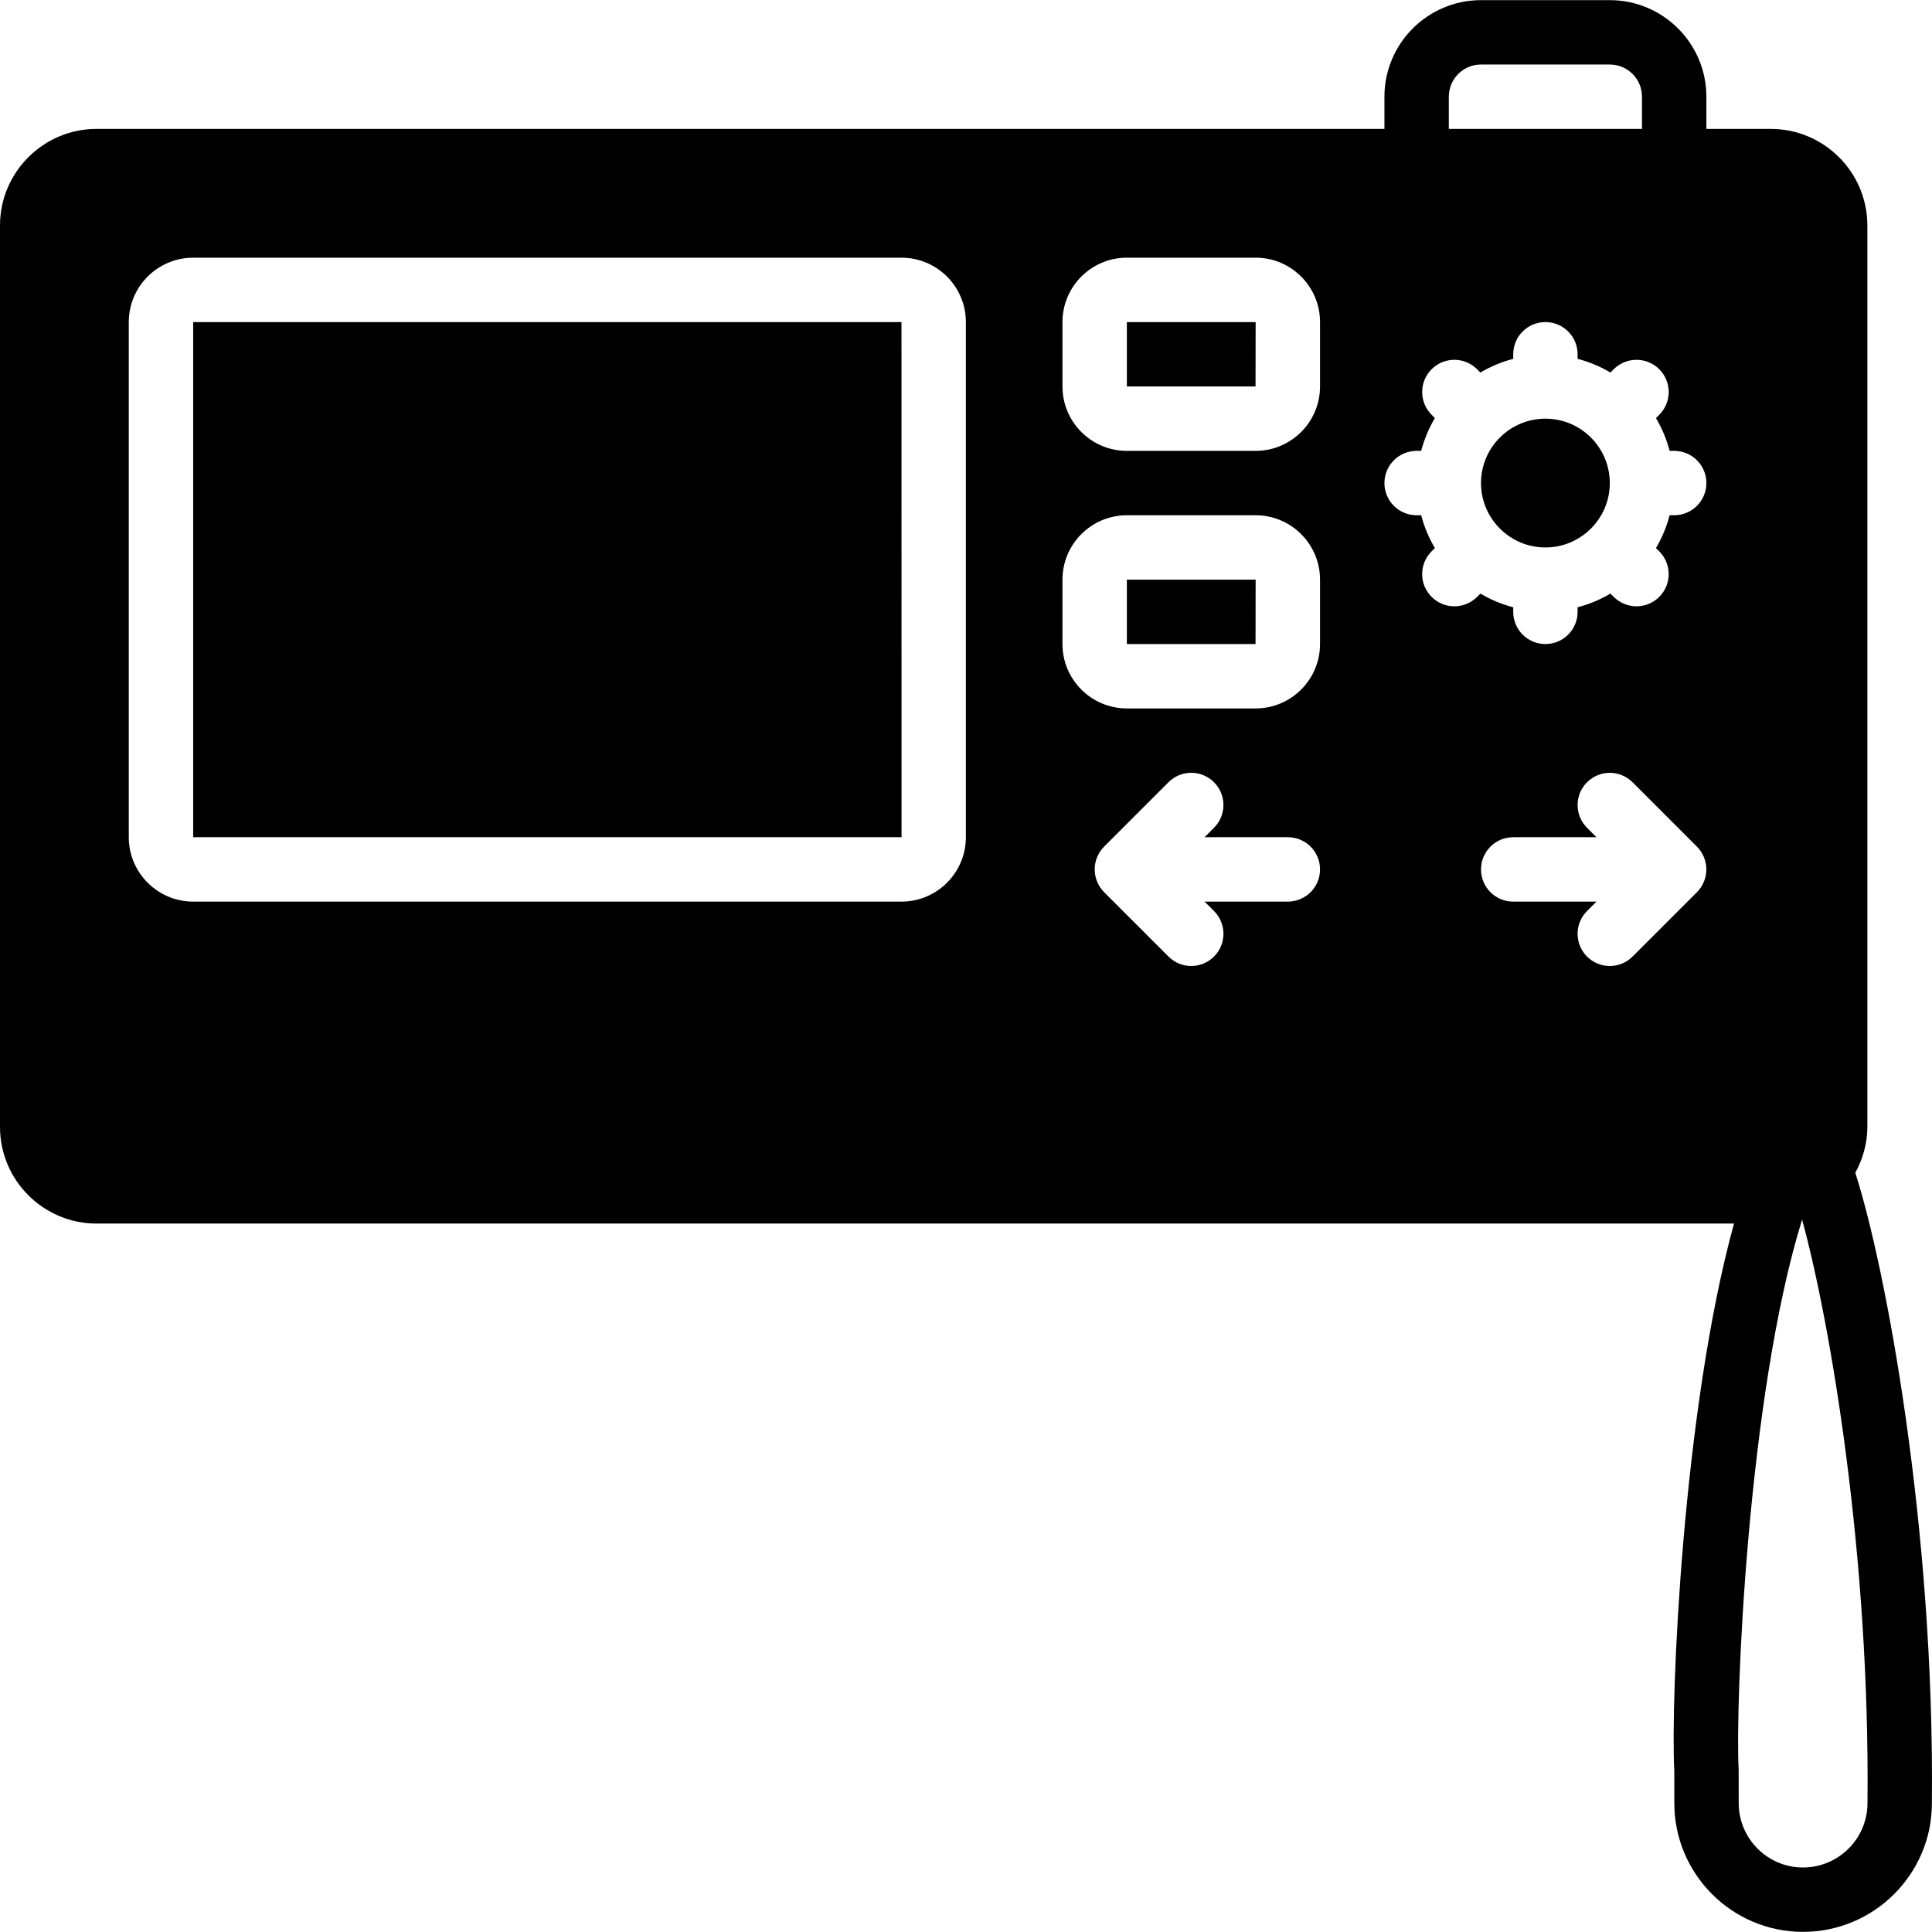 <?xml version="1.0" encoding="iso-8859-1"?>
<!-- Uploaded to: SVG Repo, www.svgrepo.com, Generator: SVG Repo Mixer Tools -->
<svg fill="#000000" height="800px" width="800px" version="1.1" id="Layer_1" xmlns="http://www.w3.org/2000/svg" xmlns:xlink="http://www.w3.org/1999/xlink" 
	 viewBox="0 0 503.671 503.671" xml:space="preserve">
<g>
	<g>
		<g>
			<path d="M483.672,305.746c1.939-3.567,3.148-7.596,3.148-11.944V58.786c0-13.883-11.298-25.18-25.18-25.18h-16.787v-8.393
				c0-13.883-11.298-25.18-25.18-25.18h-33.574c-13.883,0-25.18,11.298-25.18,25.18v8.393H25.18C11.298,33.606,0,44.903,0,58.786
				v235.016c0,13.883,11.298,25.18,25.18,25.18h426.874c-13.438,48.774-16.585,124.659-15.561,142.689v8.393
				c0,18.516,15.049,33.574,33.54,33.574c18.533,0,33.607-15.058,33.607-33.49C504.379,398.049,491.537,330.104,483.672,305.746z
				 M377.705,25.212c0-4.633,3.76-8.393,8.393-8.393h33.574c4.633,0,8.393,3.76,8.393,8.393v8.393h-50.361V25.212z M251.803,218.262
				c0,9.258-7.529,16.787-16.787,16.787H50.361c-9.258,0-16.787-7.529-16.787-16.787V83.966c0-9.258,7.529-16.787,16.787-16.787
				h184.656c9.258,0,16.787,7.529,16.787,16.787V218.262z M335.738,235.048h-21.706l2.459,2.459c3.282,3.282,3.282,8.587,0,11.868
				c-1.637,1.637-3.785,2.459-5.934,2.459s-4.297-0.823-5.934-2.459l-16.779-16.779c-0.781-0.772-1.393-1.704-1.821-2.736
				c-0.848-2.048-0.848-4.365,0-6.413c0.428-1.032,1.041-1.964,1.821-2.736l16.779-16.779c3.282-3.282,8.586-3.282,11.868,0
				c3.282,3.282,3.282,8.586,0,11.868l-2.459,2.459h21.706c4.642,0,8.393,3.752,8.393,8.393
				C344.131,231.297,340.379,235.048,335.738,235.048z M344.131,167.901c0,9.258-7.529,16.787-16.787,16.787h-33.574
				c-9.258,0-16.787-7.529-16.787-16.787v-16.787c0-9.258,7.529-16.787,16.787-16.787h33.574c9.258,0,16.787,7.529,16.787,16.787
				V167.901z M344.131,100.753c0,9.258-7.529,16.787-16.787,16.787h-33.574c-9.258,0-16.787-7.529-16.787-16.787V83.966
				c0-9.258,7.529-16.787,16.787-16.787h33.574c9.258,0,16.787,7.529,16.787,16.787V100.753z M444.206,229.861
				c-0.428,1.032-1.041,1.964-1.821,2.736l-16.779,16.779c-1.637,1.637-3.785,2.459-5.934,2.459s-4.297-0.823-5.934-2.459
				c-3.282-3.282-3.282-8.586,0-11.868l2.459-2.459h-21.705c-4.642,0-8.393-3.752-8.393-8.393c0-4.642,3.752-8.393,8.393-8.393
				h21.705l-2.459-2.459c-3.282-3.282-3.282-8.587,0-11.868c3.282-3.282,8.586-3.282,11.868,0l16.779,16.779
				c0.781,0.772,1.393,1.704,1.821,2.736C445.054,225.497,445.054,227.813,444.206,229.861z M436.459,134.327h-1.192
				c-0.789,3.047-1.998,5.901-3.559,8.553l0.856,0.856c3.282,3.282,3.282,8.595,0,11.868c-1.637,1.637-3.785,2.459-5.934,2.459
				c-2.149,0-4.297-0.823-5.934-2.459l-0.856-0.856c-2.652,1.57-5.515,2.778-8.561,3.567v1.192c0,4.642-3.752,8.393-8.393,8.393
				c-4.642,0-8.393-3.752-8.393-8.393v-1.192c-3.047-0.789-5.909-1.998-8.553-3.567l-0.856,0.856
				c-1.637,1.637-3.785,2.459-5.934,2.459c-2.149,0-4.297-0.823-5.934-2.459c-3.282-3.273-3.282-8.586,0-11.868l0.856-0.856
				c-1.57-2.644-2.778-5.506-3.567-8.553h-1.192c-4.642,0-8.393-3.752-8.393-8.393c0-4.642,3.752-8.393,8.393-8.393h1.192
				c0.789-3.047,1.998-5.909,3.567-8.553l-0.856-0.856c-3.282-3.282-3.282-8.595,0-11.868c3.273-3.282,8.586-3.282,11.868,0
				l0.856,0.856c2.644-1.57,5.506-2.778,8.553-3.567V92.36c0-4.642,3.752-8.393,8.393-8.393c4.642,0,8.393,3.752,8.393,8.393v1.192
				c3.047,0.789,5.909,1.998,8.553,3.567l0.865-0.865c3.282-3.265,8.595-3.273,11.877,0.008c3.273,3.282,3.273,8.595-0.008,11.877
				l-0.856,0.856c1.561,2.644,2.77,5.498,3.559,8.544h1.192c4.642,0,8.393,3.752,8.393,8.393
				C444.852,130.575,441.101,134.327,436.459,134.327z M486.853,470.065c0,9.258-7.554,16.787-16.82,16.787
				c-9.241,0-16.753-7.529-16.753-16.787l-0.017-8.863c-0.907-16.317,2.207-96.944,16.543-143.268
				C477.26,345.263,487.508,405.612,486.853,470.065z"/>
			<polygon points="50.361,83.966 50.361,218.262 235.033,218.262 235.016,83.966 			"/>
			<polygon points="293.771,100.753 327.319,100.753 327.344,83.966 293.771,83.966 			"/>
			<polygon points="293.771,167.901 327.319,167.901 327.344,151.114 293.771,151.114 			"/>
			<path d="M402.885,109.147c-9.258,0-16.787,7.529-16.787,16.787c0,9.258,7.529,16.787,16.787,16.787
				c9.258,0,16.787-7.529,16.787-16.787C419.672,116.676,412.143,109.147,402.885,109.147z"/>
		</g>
	</g>
</g>
</svg>